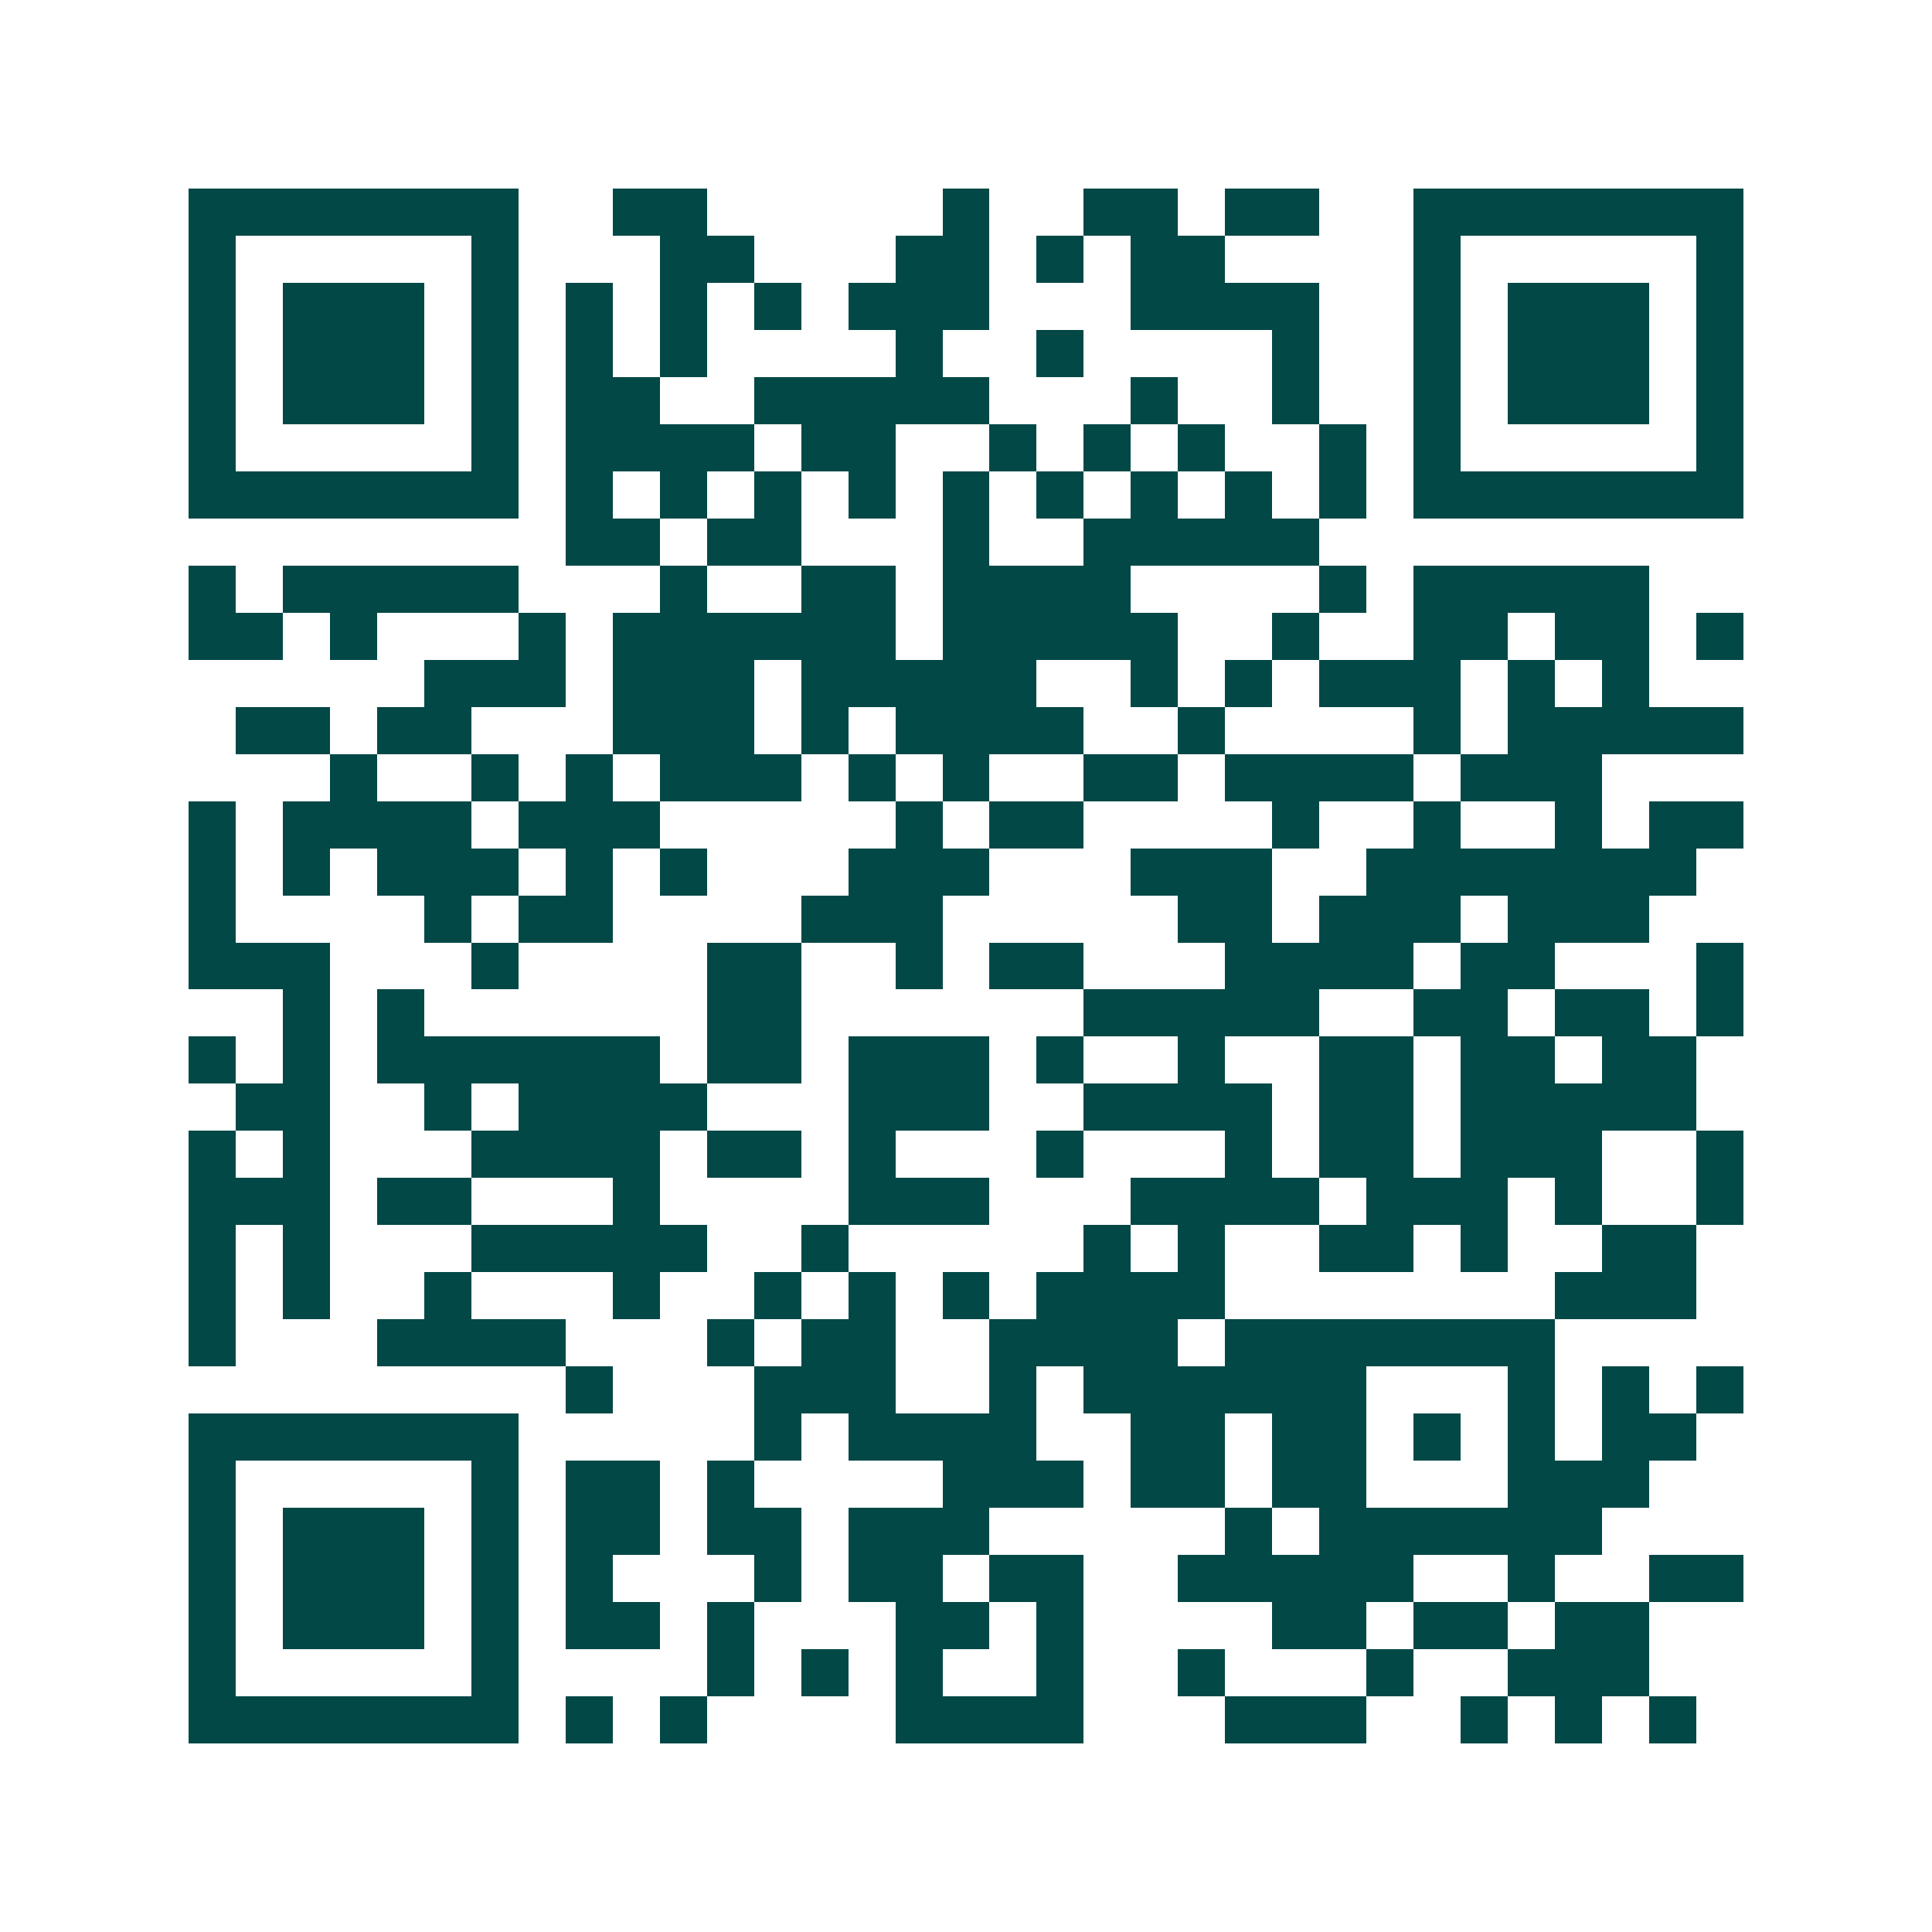 <svg xmlns="http://www.w3.org/2000/svg" width="200" height="200" viewBox="0 0 41 41" shape-rendering="crispEdges"><path fill="#ffffff" d="M0 0h41v41H0z"/><path stroke="#014847" d="M4 4.5h7m2 0h2m5 0h1m2 0h2m1 0h2m2 0h7M4 5.5h1m5 0h1m3 0h2m3 0h2m1 0h1m1 0h2m4 0h1m5 0h1M4 6.5h1m1 0h3m1 0h1m1 0h1m1 0h1m1 0h1m1 0h3m3 0h4m2 0h1m1 0h3m1 0h1M4 7.5h1m1 0h3m1 0h1m1 0h1m1 0h1m4 0h1m2 0h1m4 0h1m2 0h1m1 0h3m1 0h1M4 8.5h1m1 0h3m1 0h1m1 0h2m2 0h5m3 0h1m2 0h1m2 0h1m1 0h3m1 0h1M4 9.5h1m5 0h1m1 0h4m1 0h2m2 0h1m1 0h1m1 0h1m2 0h1m1 0h1m5 0h1M4 10.5h7m1 0h1m1 0h1m1 0h1m1 0h1m1 0h1m1 0h1m1 0h1m1 0h1m1 0h1m1 0h7M12 11.5h2m1 0h2m3 0h1m2 0h5M4 12.5h1m1 0h5m3 0h1m2 0h2m1 0h4m4 0h1m1 0h5M4 13.5h2m1 0h1m3 0h1m1 0h6m1 0h5m2 0h1m2 0h2m1 0h2m1 0h1M9 14.5h3m1 0h3m1 0h5m2 0h1m1 0h1m1 0h3m1 0h1m1 0h1M5 15.5h2m1 0h2m3 0h3m1 0h1m1 0h4m2 0h1m4 0h1m1 0h5M7 16.5h1m2 0h1m1 0h1m1 0h3m1 0h1m1 0h1m2 0h2m1 0h4m1 0h3M4 17.5h1m1 0h4m1 0h3m5 0h1m1 0h2m4 0h1m2 0h1m2 0h1m1 0h2M4 18.5h1m1 0h1m1 0h3m1 0h1m1 0h1m3 0h3m3 0h3m2 0h7M4 19.5h1m4 0h1m1 0h2m4 0h3m5 0h2m1 0h3m1 0h3M4 20.5h3m3 0h1m4 0h2m2 0h1m1 0h2m3 0h4m1 0h2m3 0h1M6 21.5h1m1 0h1m6 0h2m6 0h5m2 0h2m1 0h2m1 0h1M4 22.5h1m1 0h1m1 0h6m1 0h2m1 0h3m1 0h1m2 0h1m2 0h2m1 0h2m1 0h2M5 23.5h2m2 0h1m1 0h4m3 0h3m2 0h4m1 0h2m1 0h5M4 24.5h1m1 0h1m3 0h4m1 0h2m1 0h1m3 0h1m3 0h1m1 0h2m1 0h3m2 0h1M4 25.5h3m1 0h2m3 0h1m4 0h3m3 0h4m1 0h3m1 0h1m2 0h1M4 26.5h1m1 0h1m3 0h5m2 0h1m5 0h1m1 0h1m2 0h2m1 0h1m2 0h2M4 27.5h1m1 0h1m2 0h1m3 0h1m2 0h1m1 0h1m1 0h1m1 0h4m7 0h3M4 28.5h1m3 0h4m3 0h1m1 0h2m2 0h4m1 0h7M12 29.5h1m3 0h3m2 0h1m1 0h6m3 0h1m1 0h1m1 0h1M4 30.5h7m5 0h1m1 0h4m2 0h2m1 0h2m1 0h1m1 0h1m1 0h2M4 31.5h1m5 0h1m1 0h2m1 0h1m4 0h3m1 0h2m1 0h2m3 0h3M4 32.5h1m1 0h3m1 0h1m1 0h2m1 0h2m1 0h3m5 0h1m1 0h6M4 33.5h1m1 0h3m1 0h1m1 0h1m3 0h1m1 0h2m1 0h2m2 0h5m2 0h1m2 0h2M4 34.5h1m1 0h3m1 0h1m1 0h2m1 0h1m3 0h2m1 0h1m4 0h2m1 0h2m1 0h2M4 35.5h1m5 0h1m4 0h1m1 0h1m1 0h1m2 0h1m2 0h1m3 0h1m2 0h3M4 36.5h7m1 0h1m1 0h1m4 0h4m3 0h3m2 0h1m1 0h1m1 0h1"/></svg>
